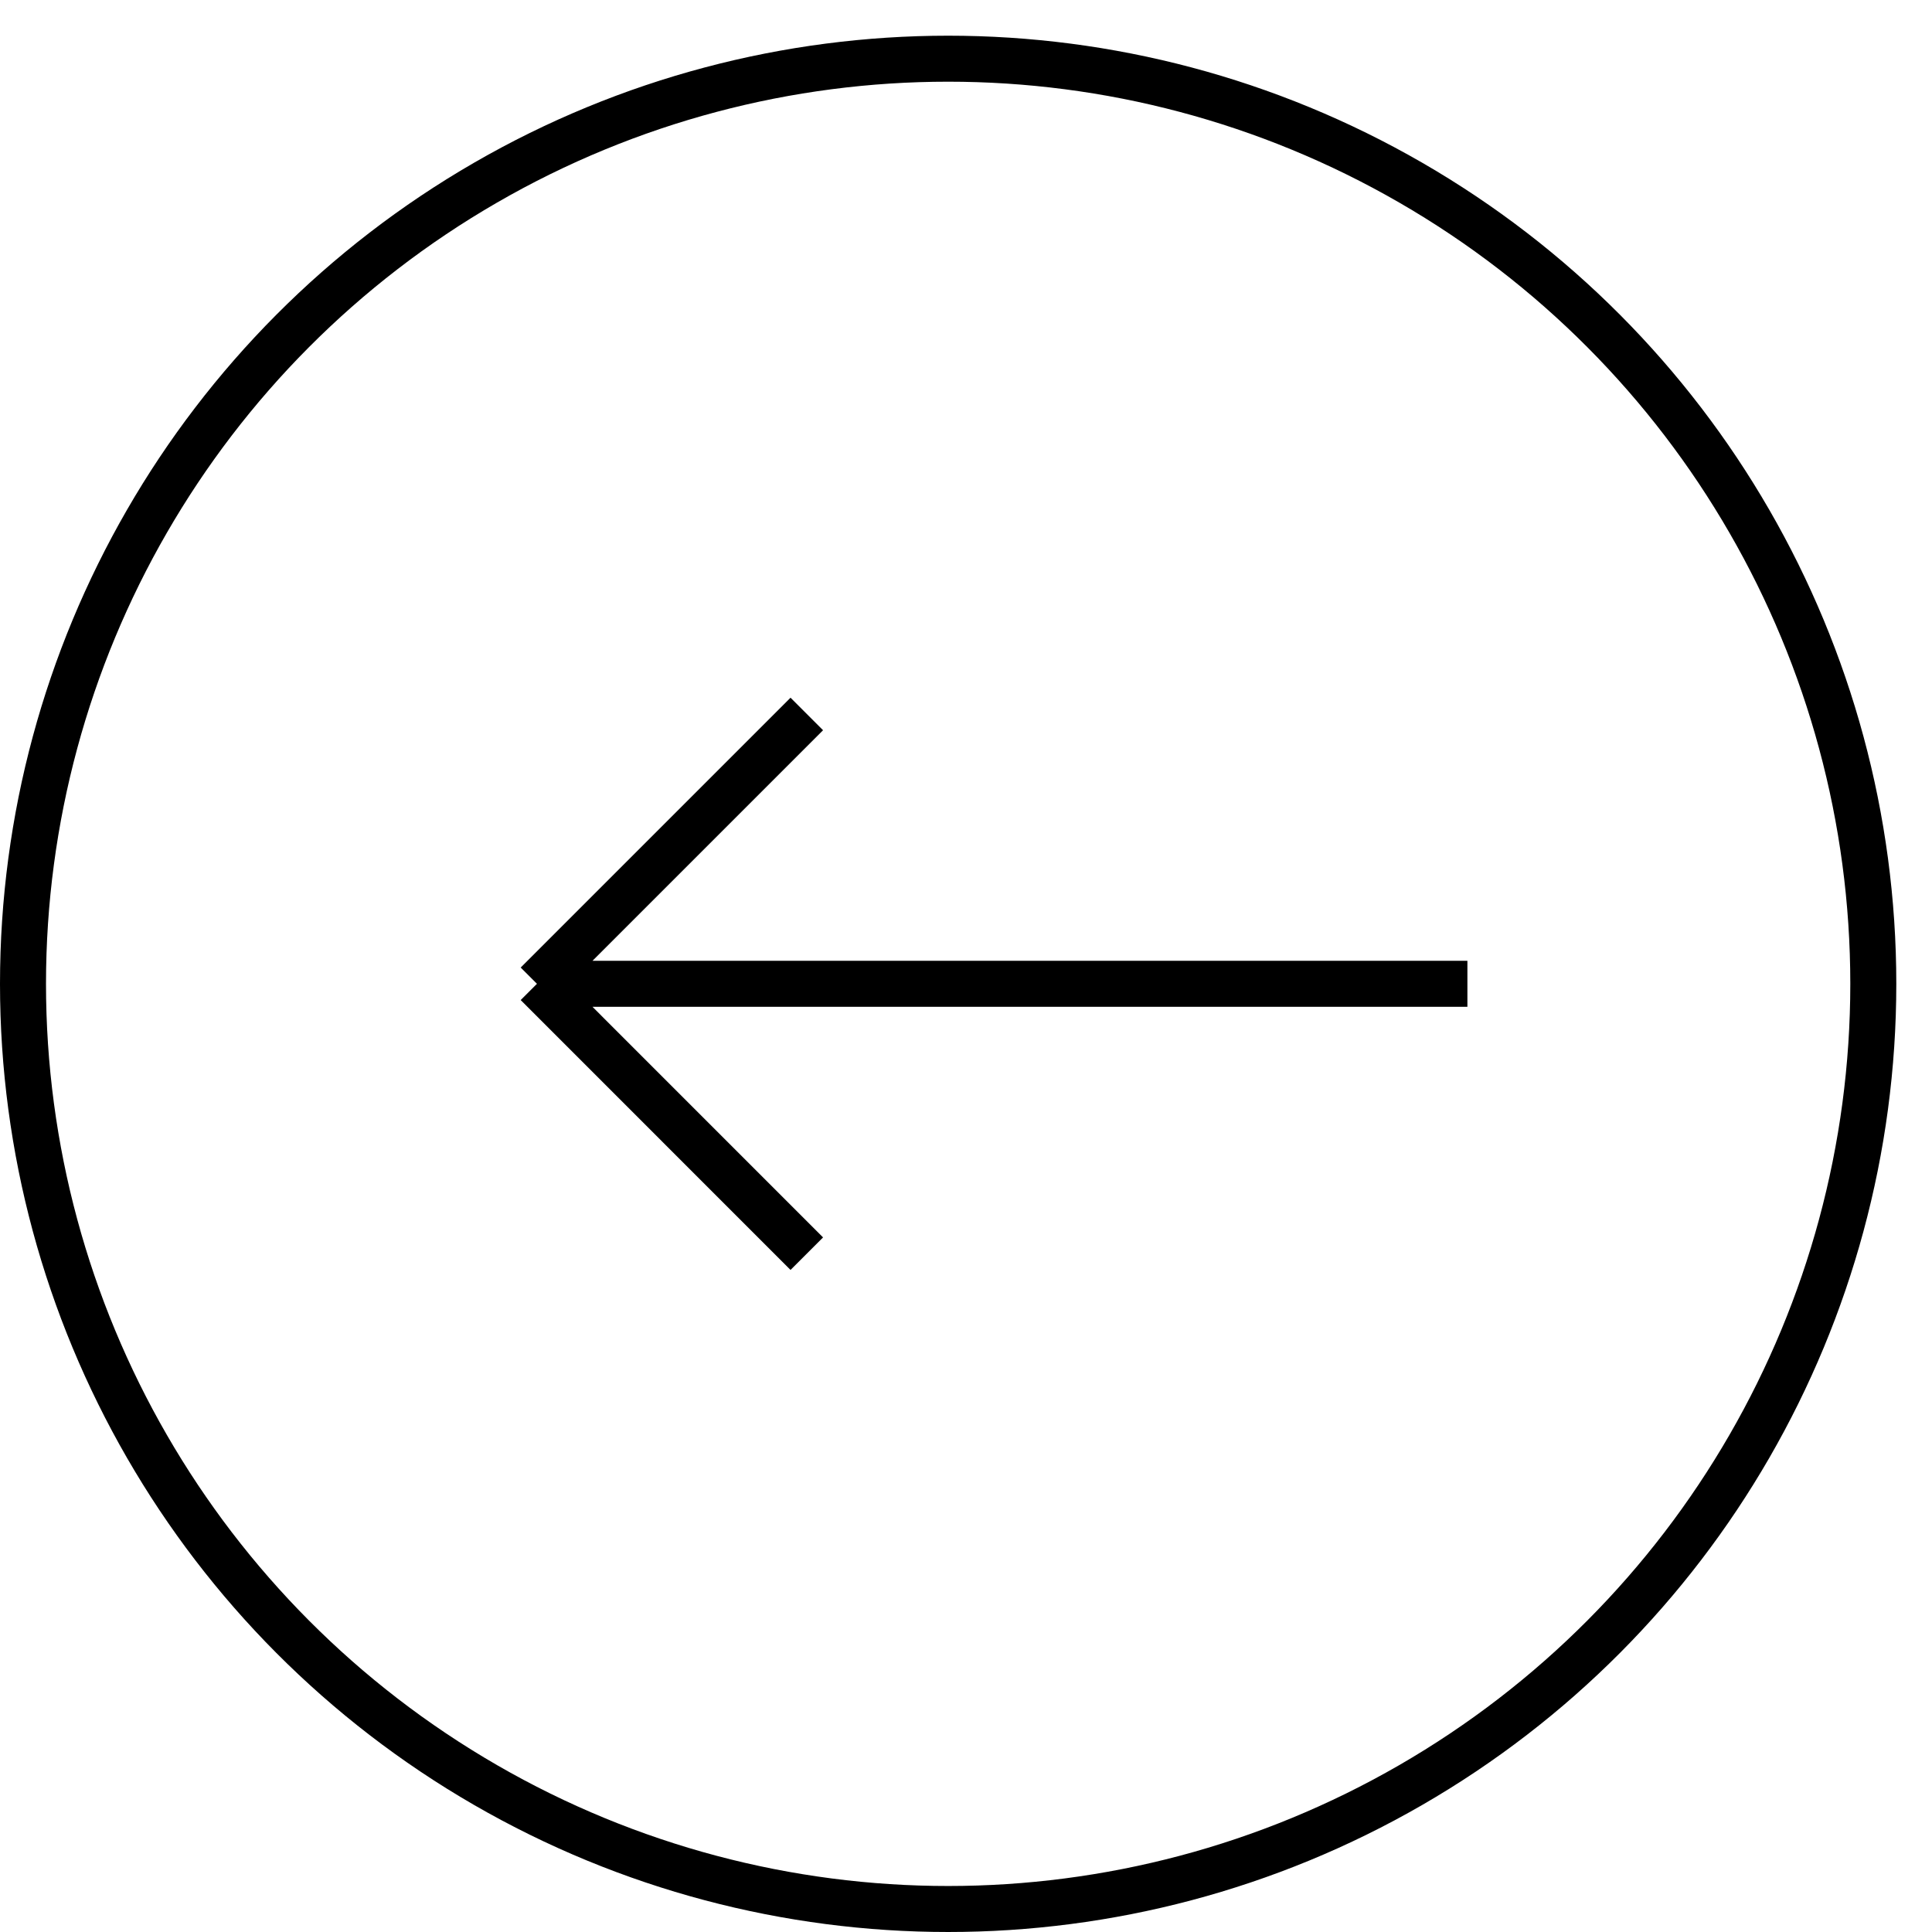 <svg width="42" height="42" viewBox="0 0 42 42" fill="none" xmlns="http://www.w3.org/2000/svg">
<path d="M17.539 15.521L11.673 21.387M11.673 21.387L17.539 27.254M11.673 21.387L31.9 21.387" stroke="black"/>
<circle cx="20.612" cy="21.388" r="20.112" transform="rotate(-180 20.612 21.388)" stroke="black"/>
</svg>
